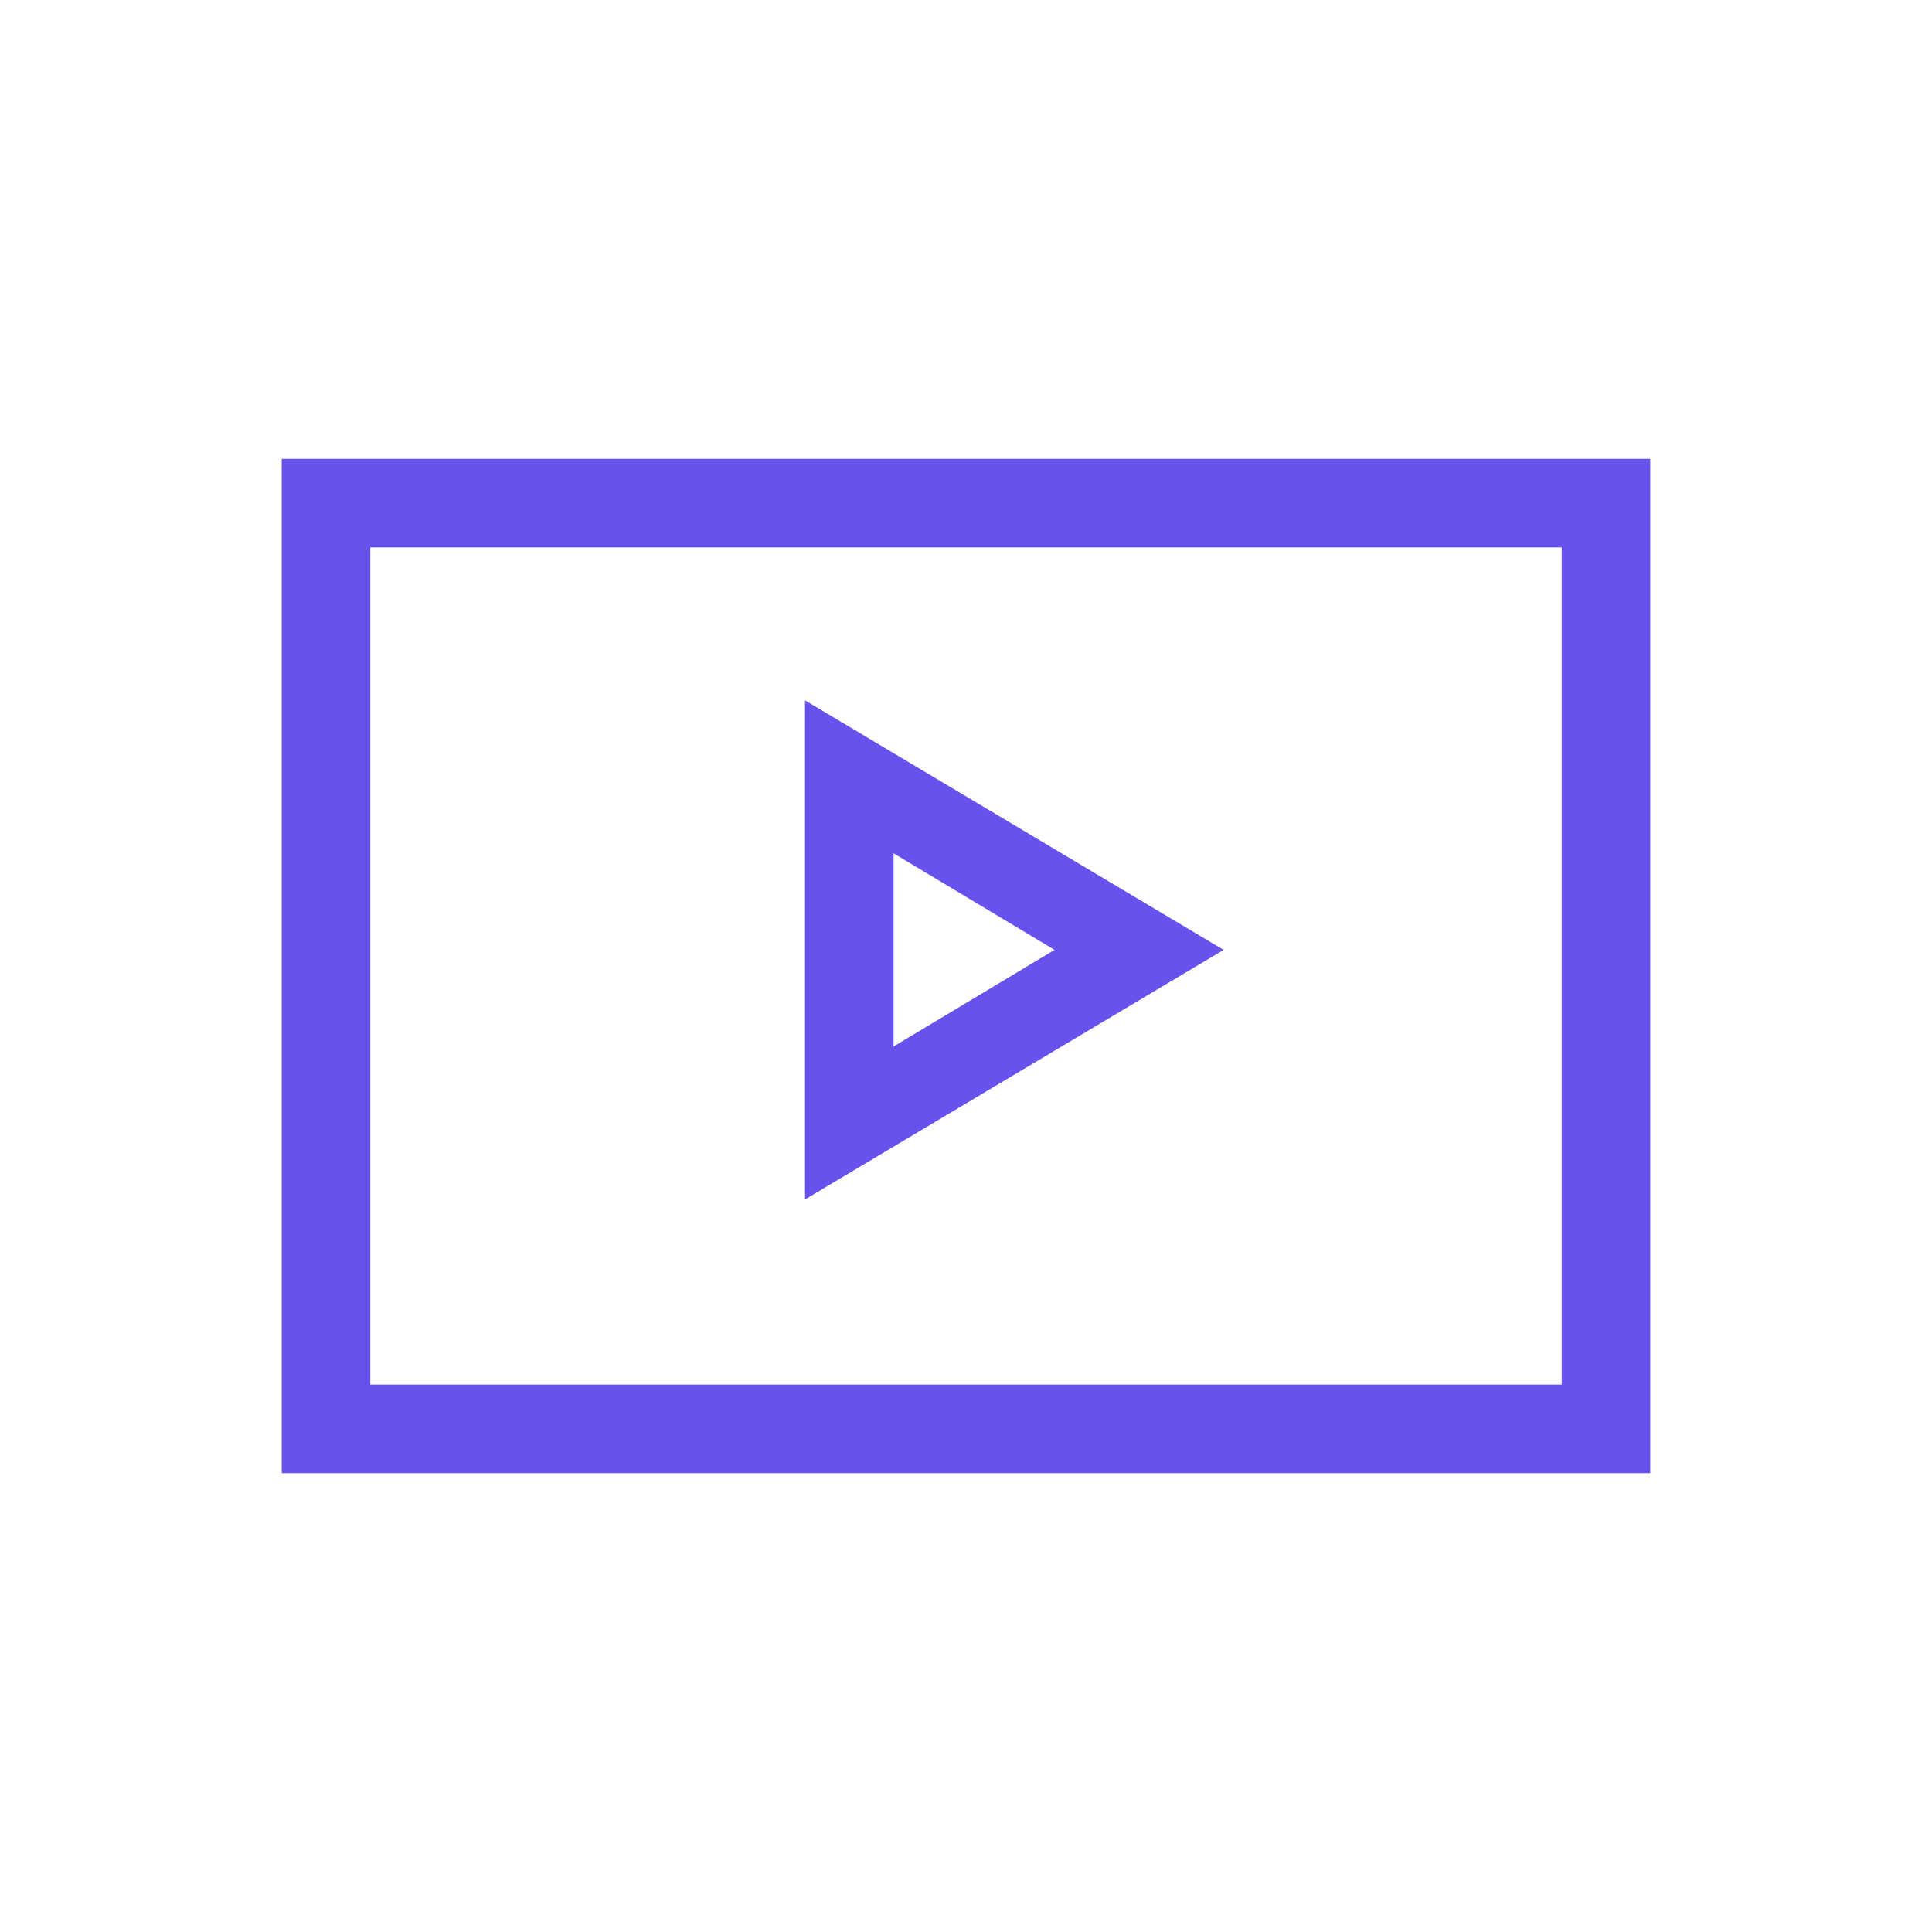 <?xml version="1.0" encoding="utf-8"?>
<!-- Generator: Adobe Illustrator 26.5.0, SVG Export Plug-In . SVG Version: 6.00 Build 0)  -->
<svg version="1.1" id="Layer_1" xmlns="http://www.w3.org/2000/svg" xmlns:xlink="http://www.w3.org/1999/xlink" x="0px" y="0px"
	 viewBox="0 0 24 24" style="enable-background:new 0 0 24 24;" xml:space="preserve">
<style type="text/css">
	.st0{fill:#6852ED;}
</style>
<g>
	<path class="st0" d="M10,14.9V8.7l5.2,3.1L10,14.9z M11.1,10.6V13l2-1.2L11.1,10.6z"/>
	<path class="st0" d="M20.5,18.3h-17V5.7h17V18.3z M4.6,17.2h14.8V6.8H4.6V17.2z"/>
</g>
</svg>
